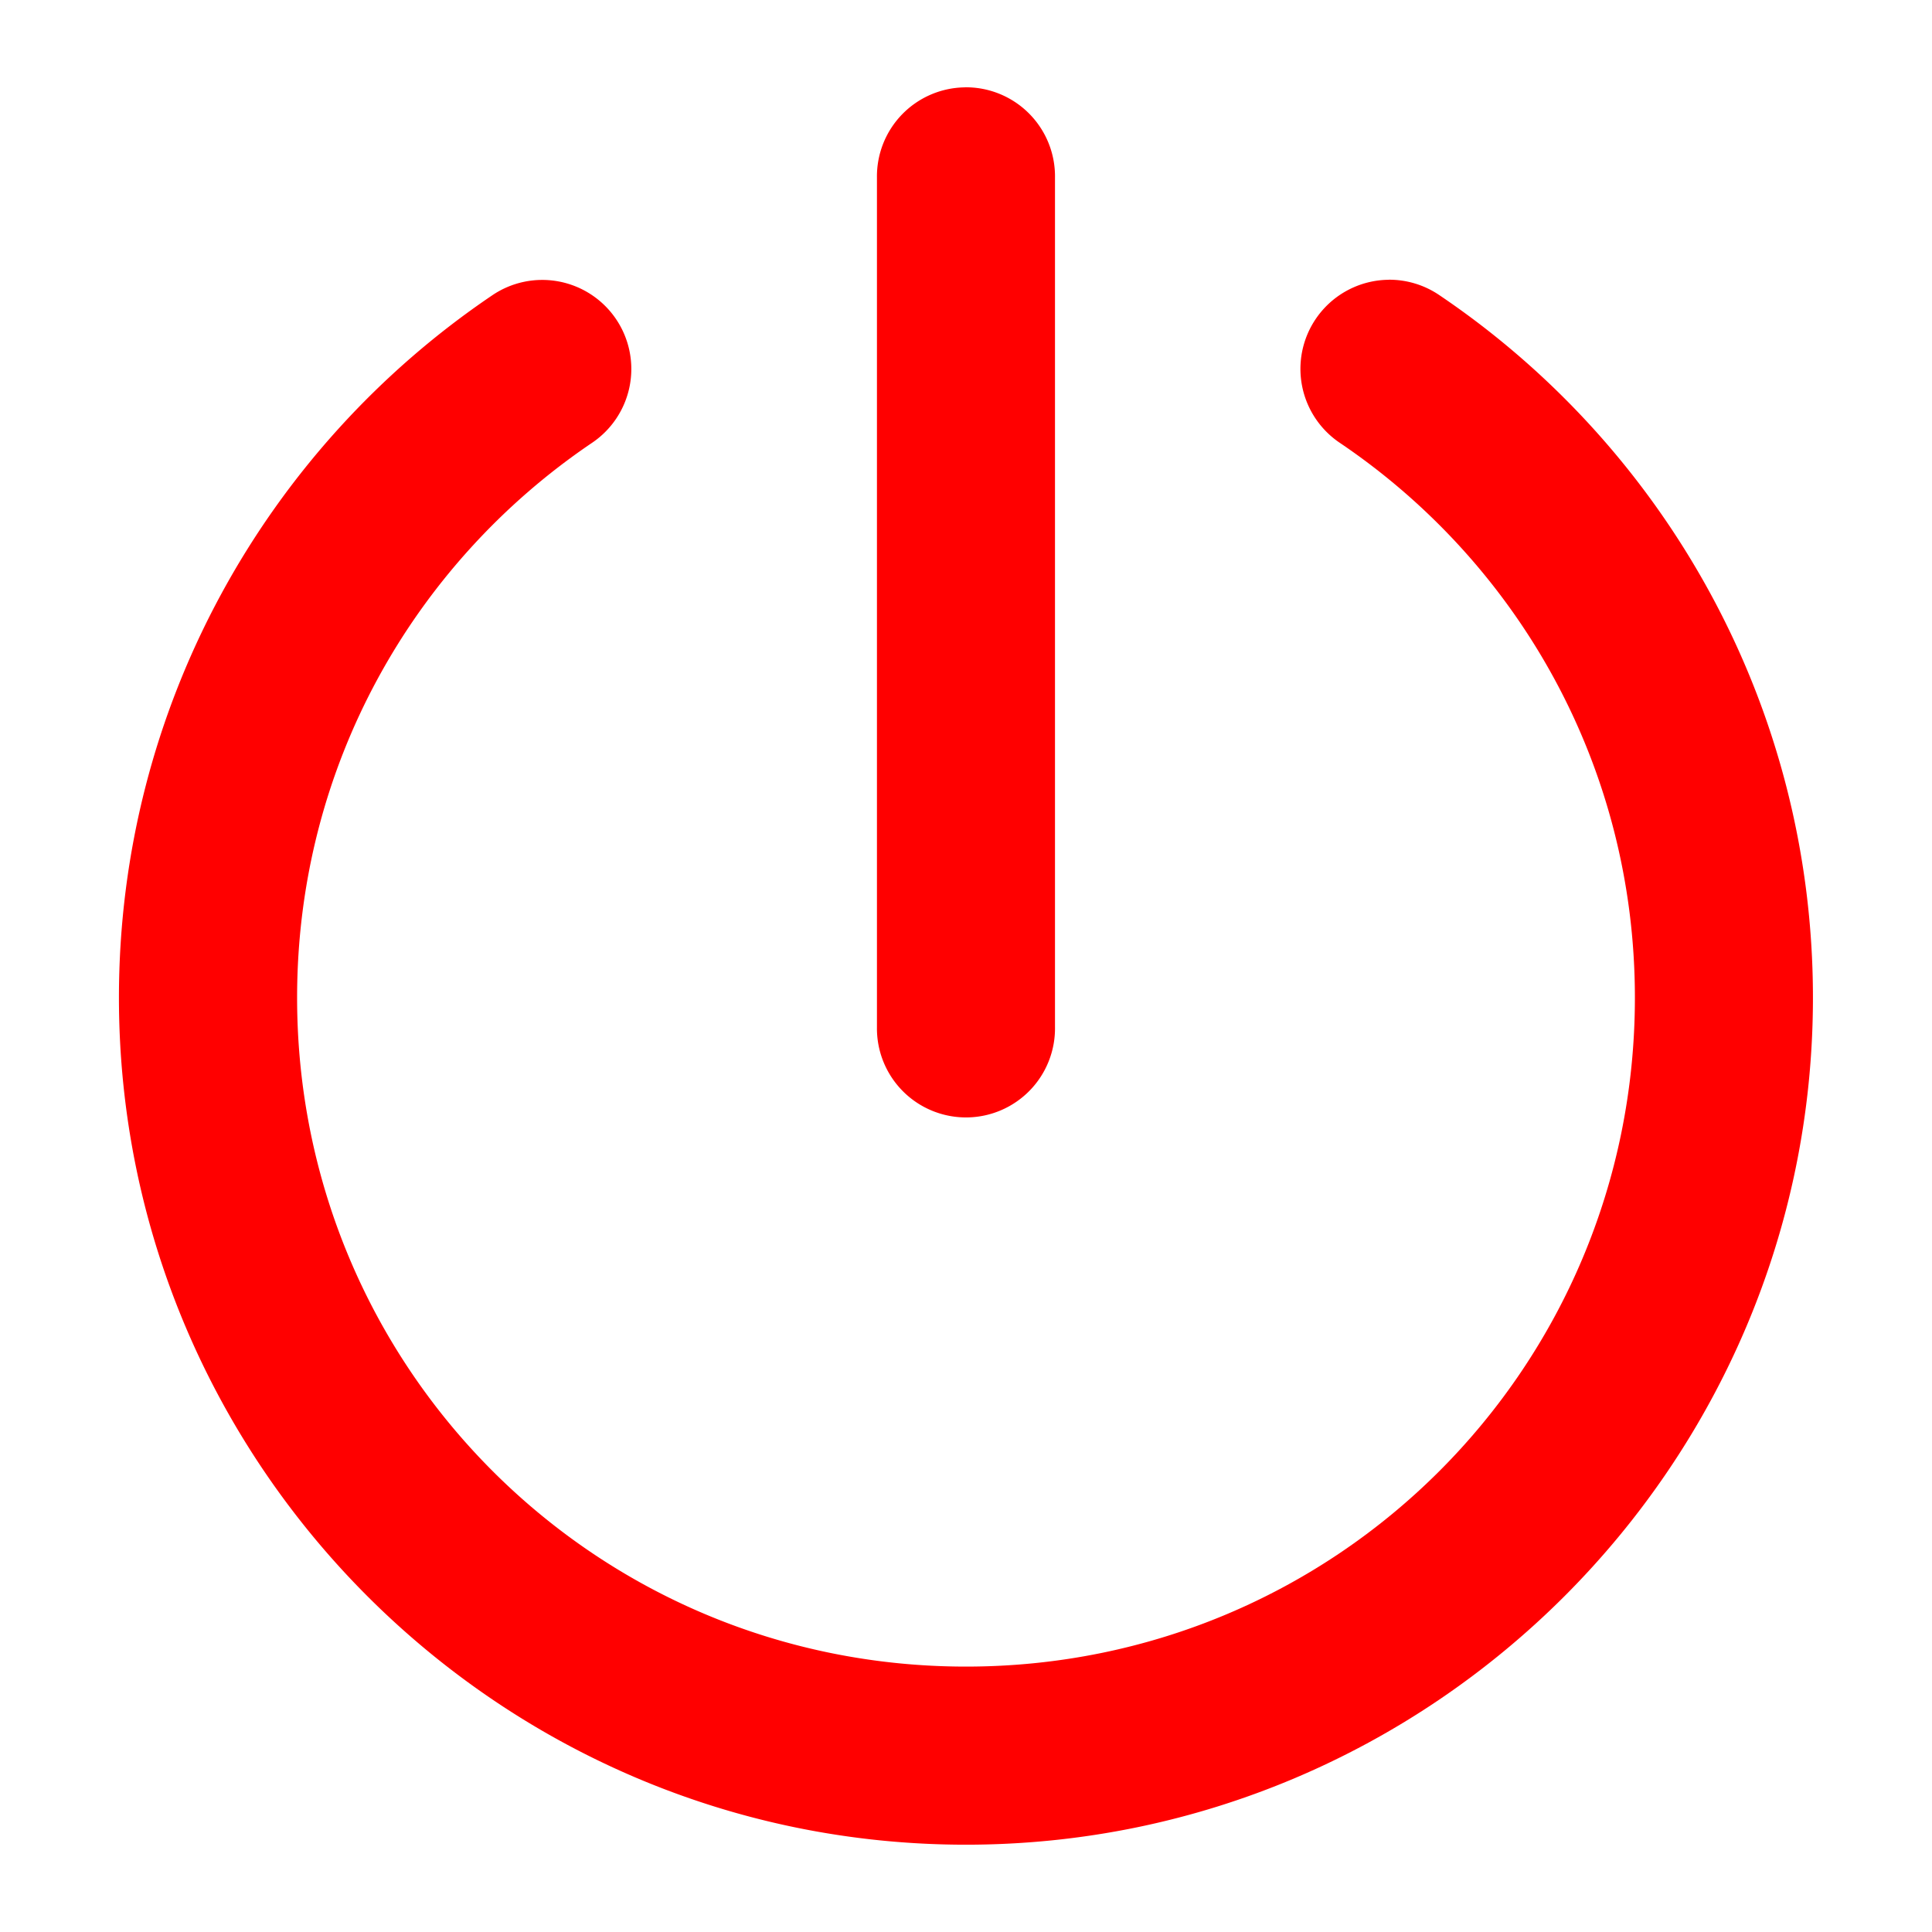 <?xml version="1.0" encoding="UTF-8" standalone="no"?>
<svg viewBox="0 0 32 32" width="32" height="32" xml:space="preserve" xmlns="http://www.w3.org/2000/svg">
	<path style="fill:#F00" d="m 15.978,1.446 a 1.475,1.475 0 0 1 1.496,1.496 l 0,14.069 A 1.475,1.475 0 0 1 16.023,18.508 1.475,1.475 0 0 1 14.525,17.012 l 0,-14.069 a 1.475,1.475 0 0 1 1.453,-1.496 z m 7.026,3.187 a 1.476,1.476 0 0 1 0.834,0.254 c 3.735,2.52 6.19,6.804 6.19,11.638 0,7.73 -6.298,14.029 -14.029,14.029 -7.731,0 -14.029,-6.299 -14.029,-14.029 0,-4.83 2.451,-9.109 6.179,-11.631 a 1.475,1.475 0 1 1 1.652,2.444 C 6.856,9.331 4.921,12.69 4.921,16.525 4.921,22.661 9.863,27.604 16,27.604 c 6.137,0 11.079,-4.943 11.079,-11.079 0,-3.838 -1.939,-7.201 -4.89,-9.192 a 1.476,1.476 0 0 1 0.816,-2.699 z" />
</svg>